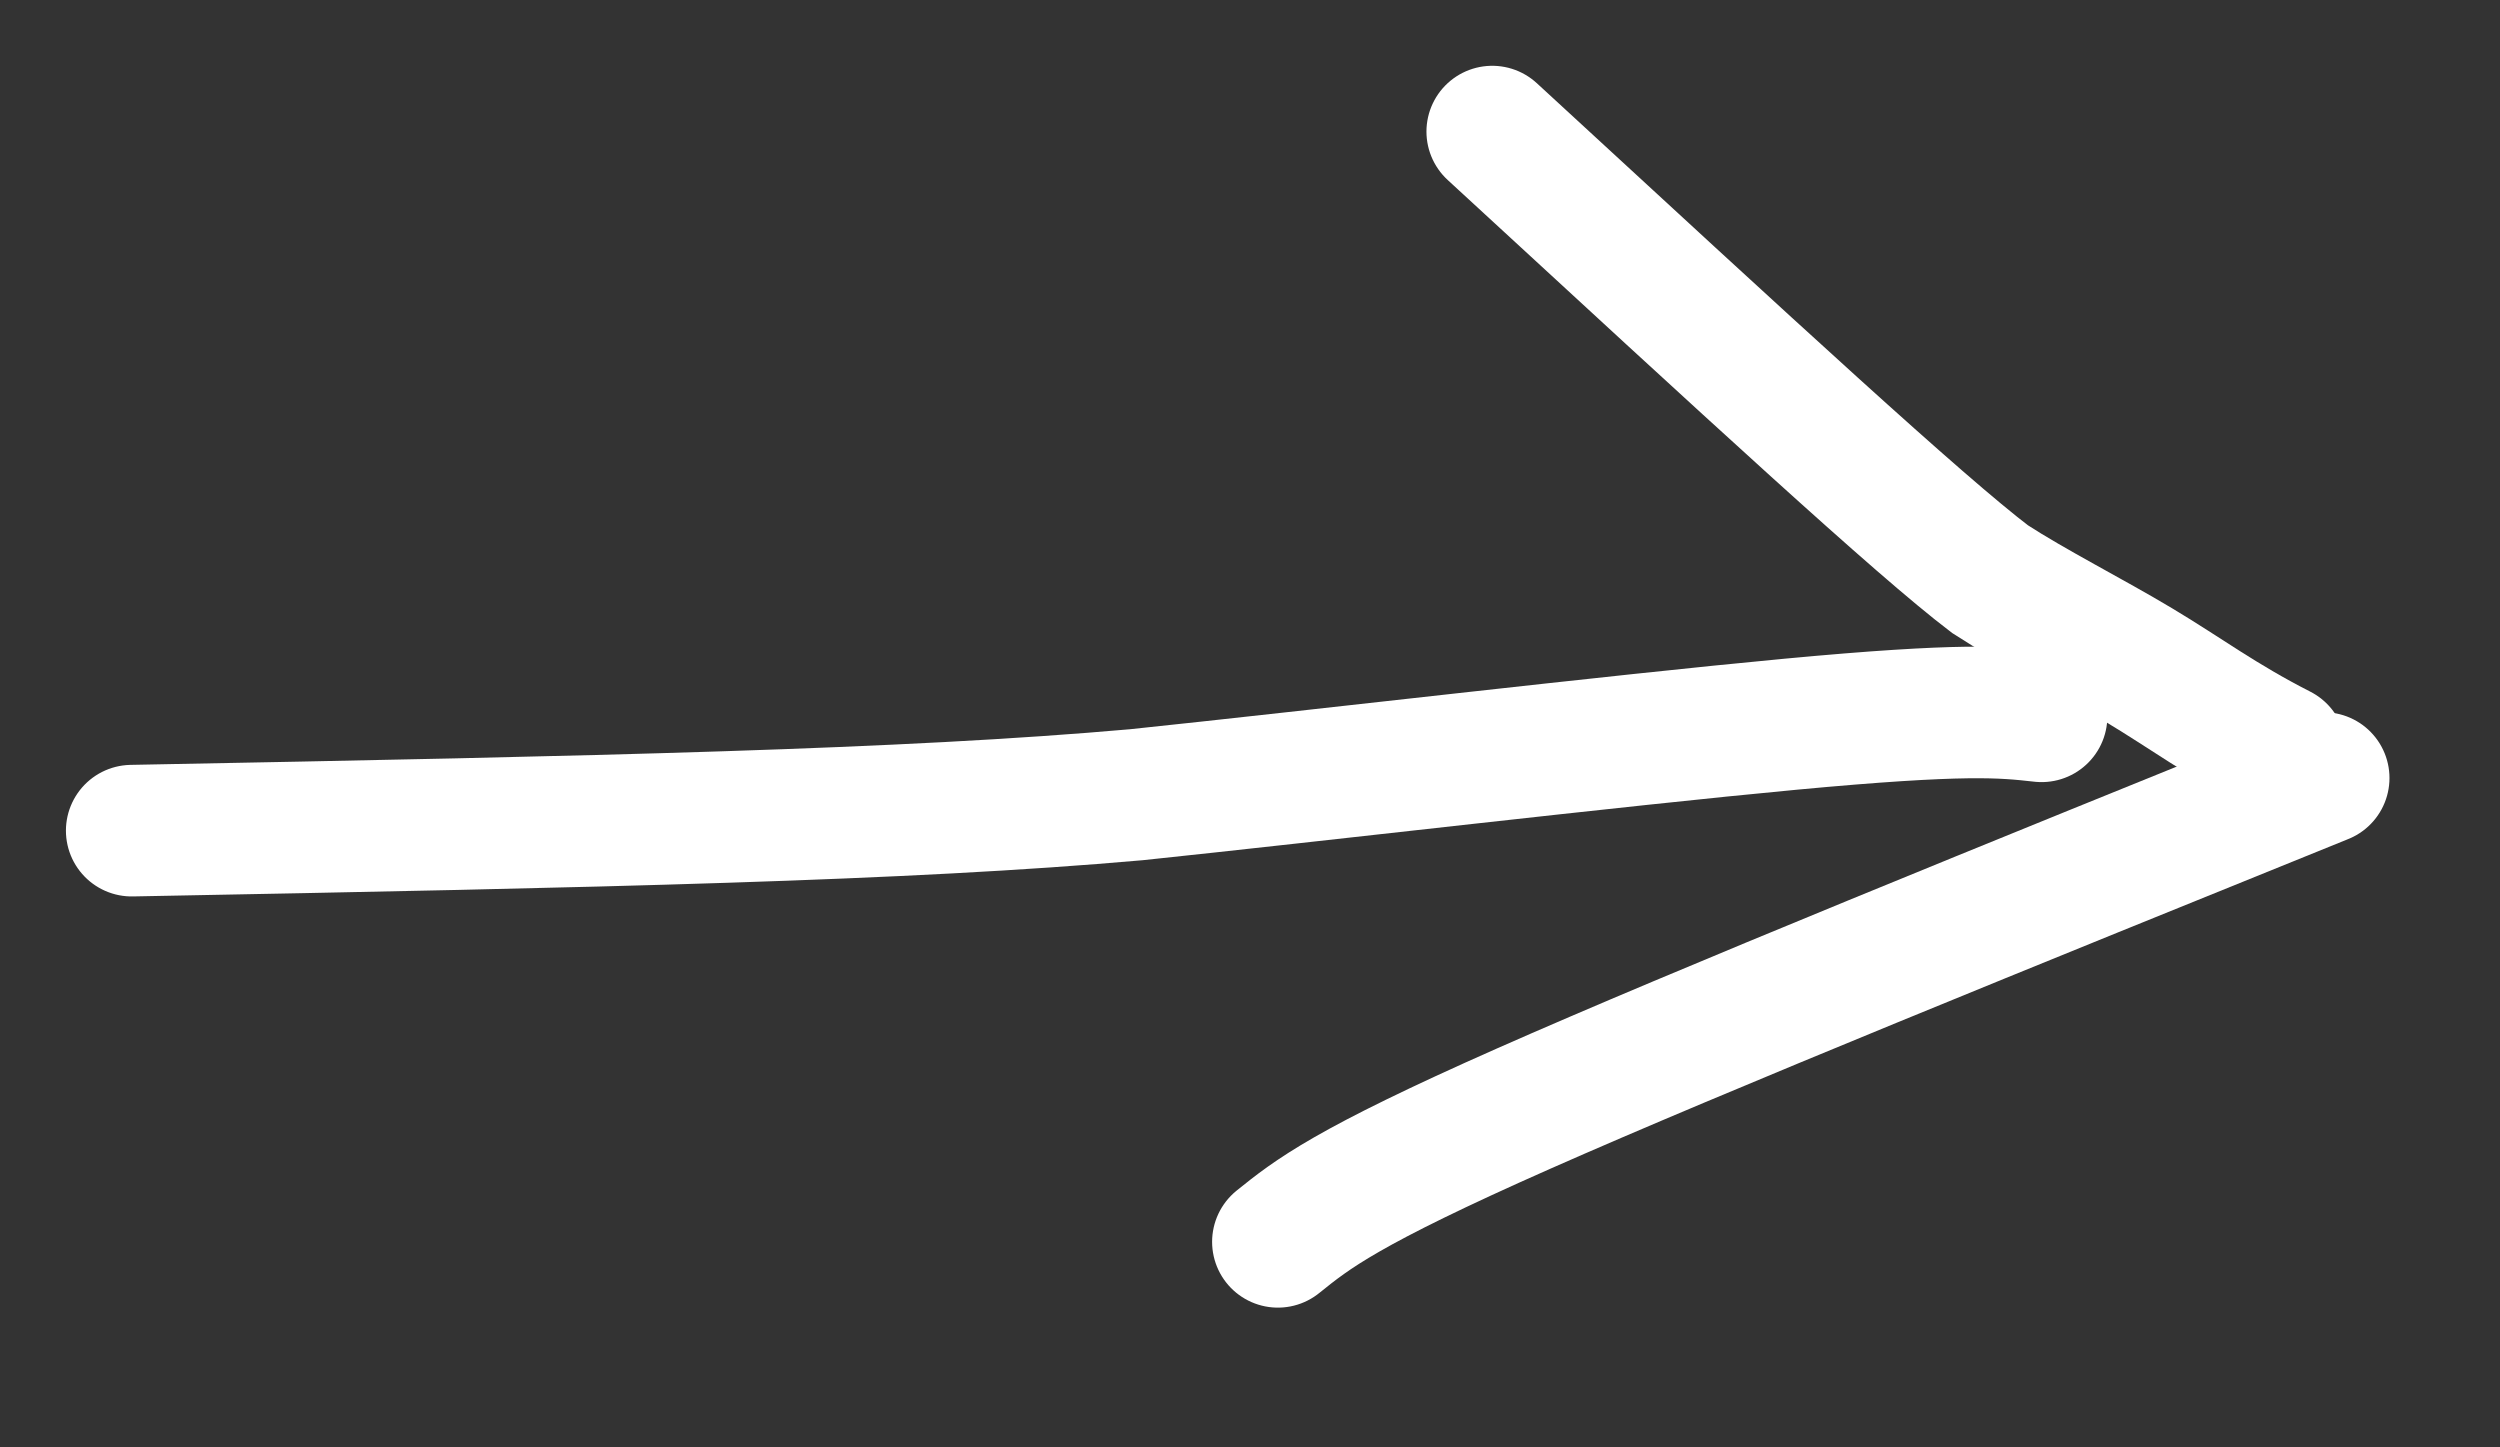 <?xml version="1.0" encoding="UTF-8"?> <svg xmlns="http://www.w3.org/2000/svg" width="19" height="11" viewBox="0 0 19 11" fill="none"><rect x="0" y="0" width="19" height="11" fill="#333333" stroke="none"/><path d="M1.001 6.313C4.606 6.245 6.871 6.196 8.635 6.04C9.992 5.898 12.284 5.628 13.609 5.504C14.934 5.38 15.22 5.411 15.516 5.444" stroke="white" stroke-linecap="round"></path><path d="M11.341 1C13.344 2.845 14.586 3.992 15.125 4.402C15.453 4.615 15.893 4.837 16.253 5.053C16.614 5.269 16.882 5.473 17.331 5.702" stroke="white" stroke-linecap="round"></path><path d="M17.66 5.913C15.292 6.872 12.923 7.831 11.576 8.427C10.229 9.023 9.974 9.227 9.712 9.438" stroke="white" stroke-linecap="round"></path></svg> 